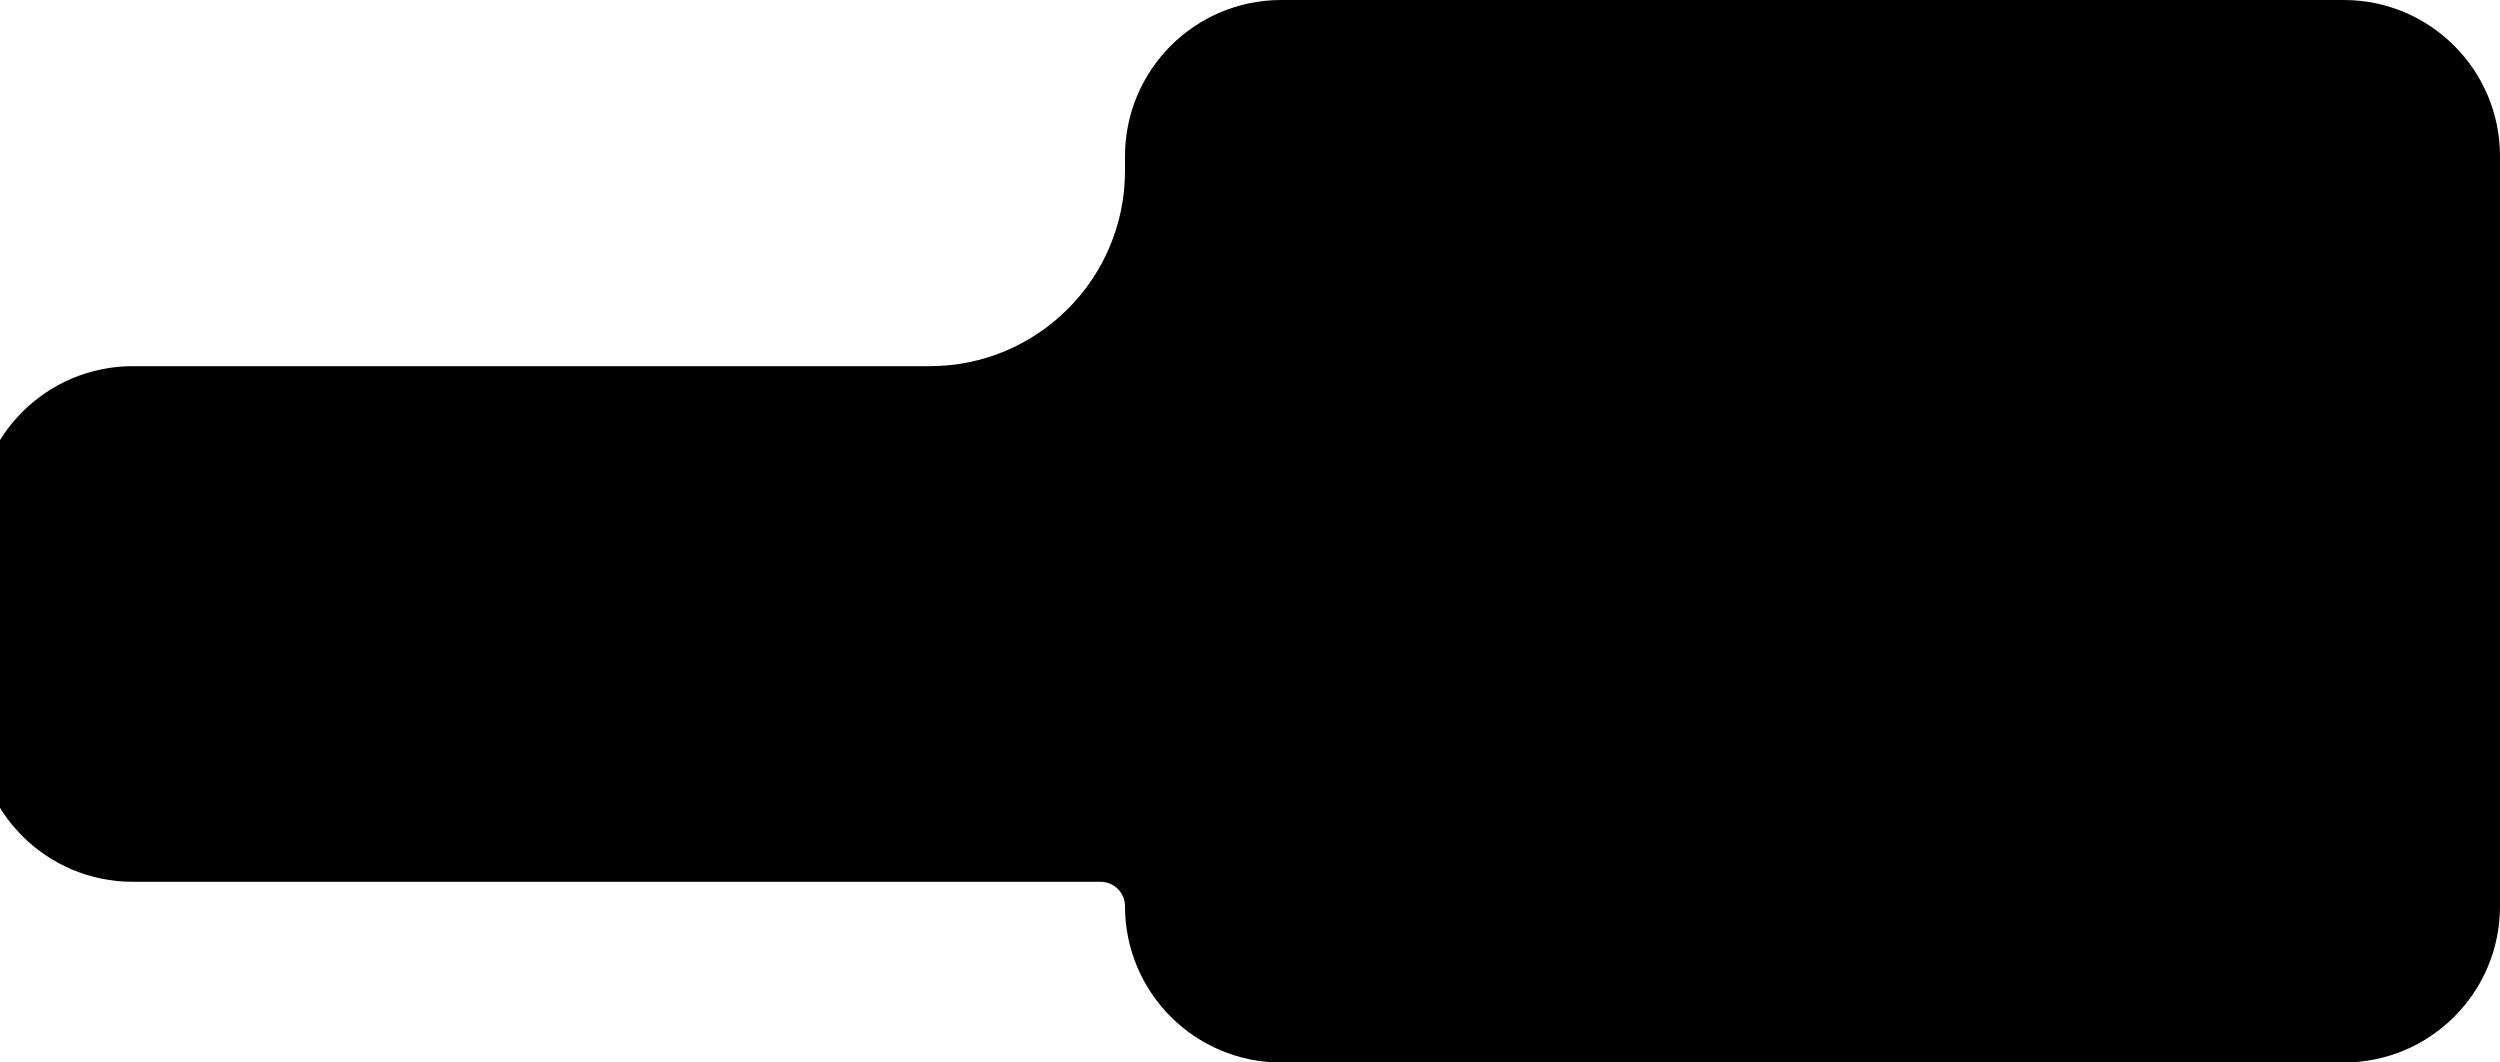 <?xml version="1.0" encoding="UTF-8"?> <svg xmlns="http://www.w3.org/2000/svg" width="320" height="136" viewBox="0 0 320 136" fill="none"> <path fill-rule="evenodd" clip-rule="evenodd" d="M164 0C152.954 0 144 8.954 144 20V21.87C144 35.677 132.807 46.87 119 46.87H17C5.954 46.87 -3 55.824 -3 66.87V92.87C-3 103.916 5.954 112.87 17 112.87H140.87C142.599 112.87 144 114.271 144 116C144 127.046 152.954 136 164 136H300C311.046 136 320 127.046 320 116V92.87V66.87V20C320 8.954 311.046 0 300 0H164Z" fill="black"></path> </svg> 